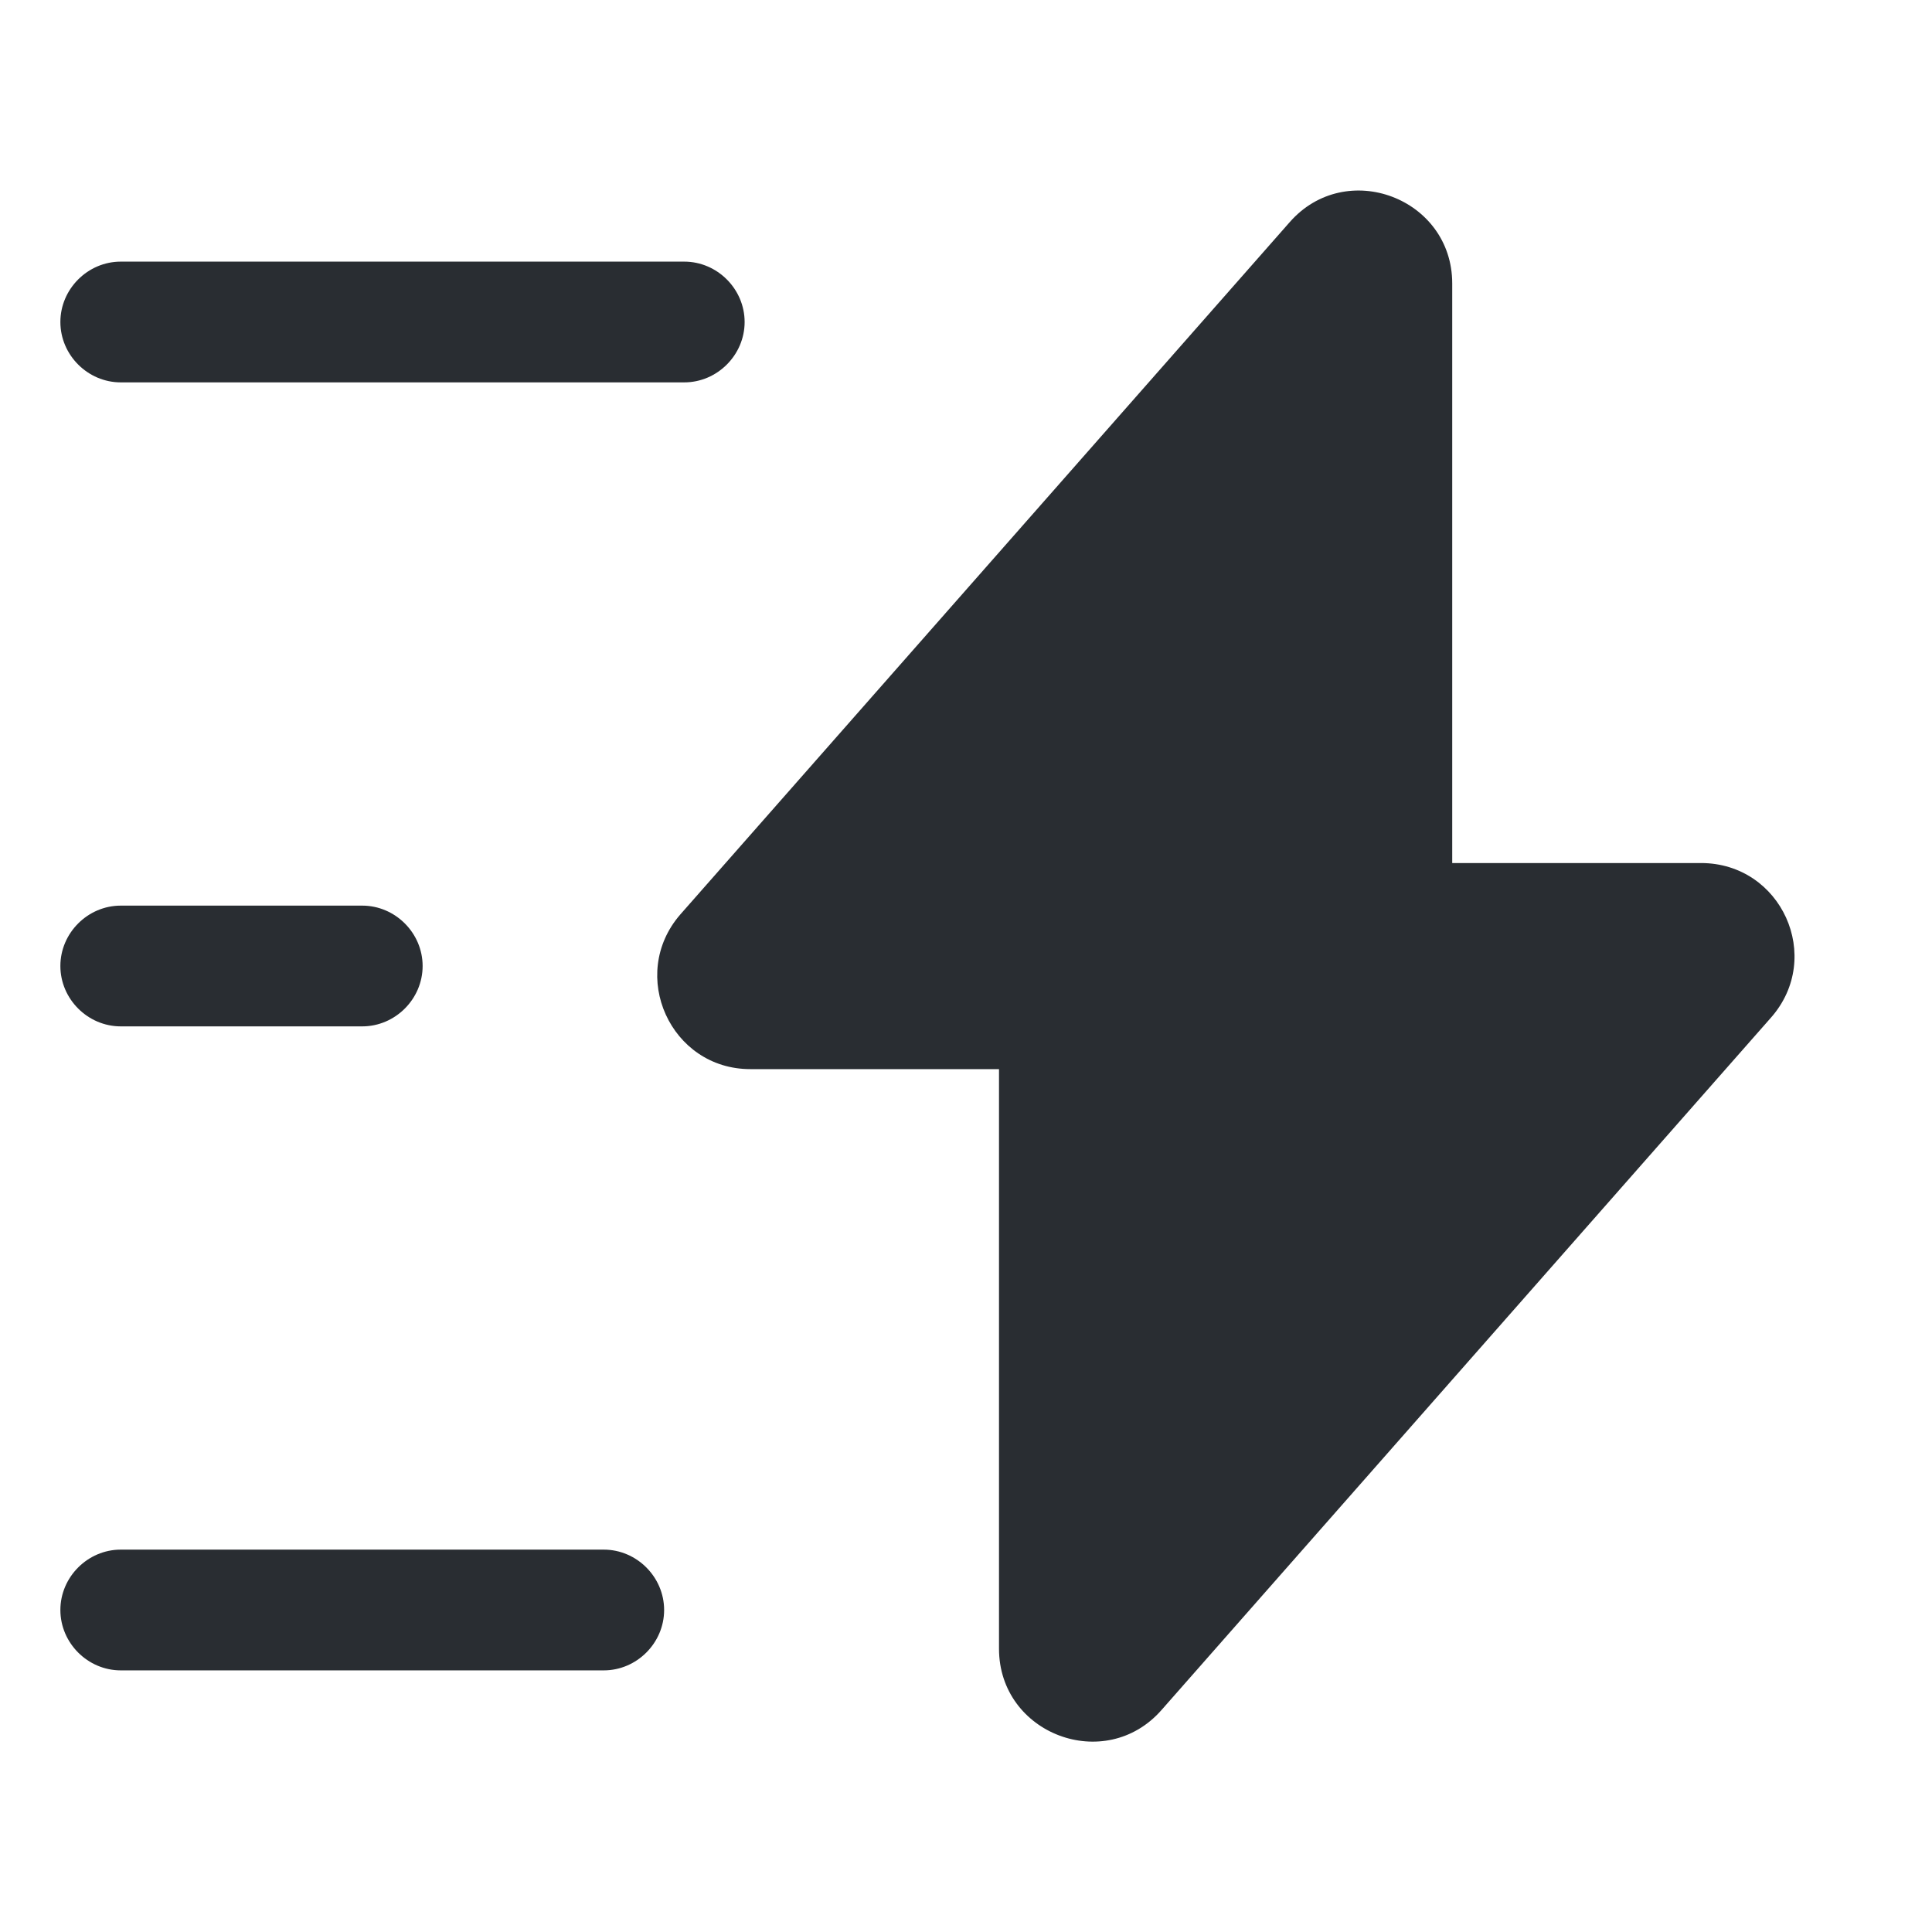 <?xml version="1.0" encoding="utf-8"?><!-- Uploaded to: SVG Repo, www.svgrepo.com, Generator: SVG Repo Mixer Tools -->
<svg width="800px" height="800px" viewBox="0 0 24 24" fill="none" xmlns="http://www.w3.org/2000/svg">
<path d="M9.32 13.281H12.41V20.481C12.41 21.541 13.73 22.041 14.43 21.241L22 12.641C22.66 11.891 22.13 10.721 21.13 10.721H18.04V3.521C18.04 2.461 16.72 1.961 16.02 2.761L8.45 11.361C7.8 12.111 8.33 13.281 9.32 13.281Z" fill="#292D32"/>
<path d="M8.5 4.75H1.5C1.09 4.75 0.75 4.41 0.75 4C0.75 3.59 1.09 3.25 1.5 3.25H8.5C8.91 3.25 9.25 3.59 9.25 4C9.25 4.41 8.91 4.75 8.5 4.75Z" fill="#292D32"/>
<path d="M7.5 20.75H1.5C1.09 20.75 0.75 20.41 0.75 20C0.75 19.59 1.09 19.25 1.5 19.25H7.5C7.91 19.25 8.25 19.59 8.25 20C8.25 20.41 7.91 20.75 7.5 20.75Z" fill="#292D32"/>
<path d="M4.5 12.75H1.5C1.09 12.75 0.75 12.41 0.75 12C0.75 11.59 1.09 11.25 1.5 11.25H4.5C4.91 11.25 5.25 11.59 5.25 12C5.25 12.41 4.91 12.75 4.5 12.75Z" fill="#292D32"/>
</svg>